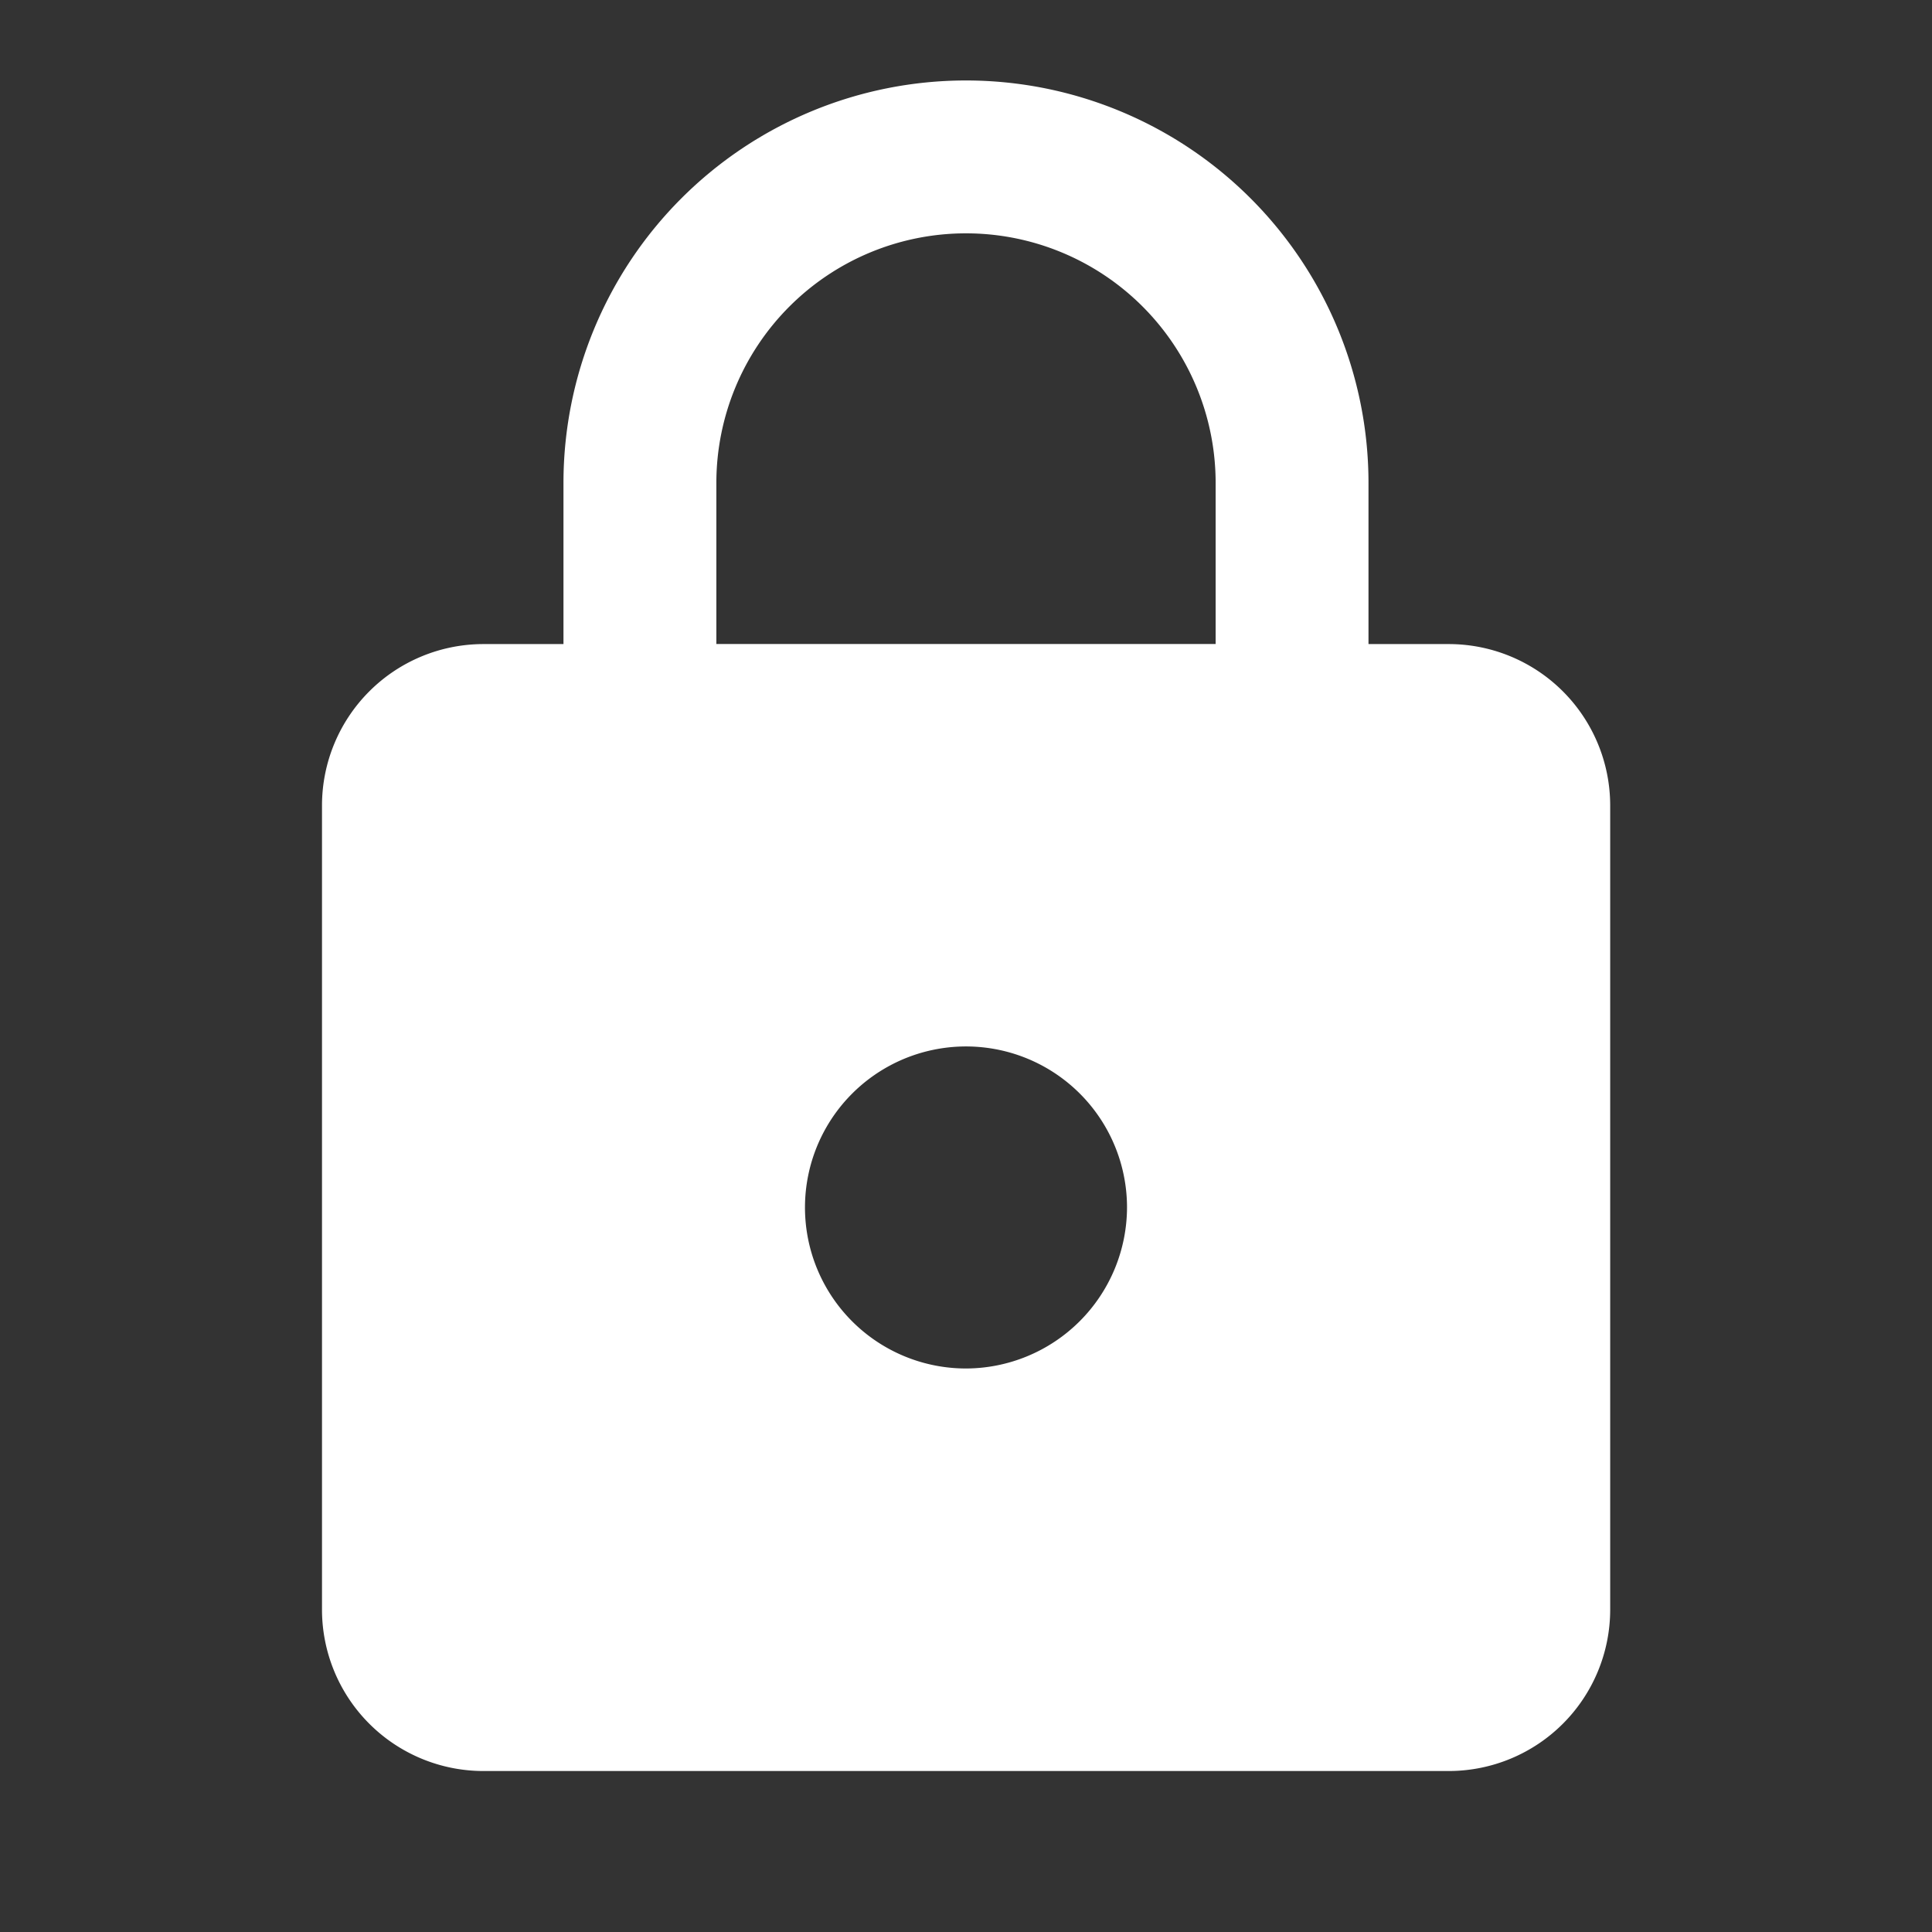 <svg id="baseline-lock-24px" xmlns="http://www.w3.org/2000/svg" width="51.078" height="51.078" viewBox="0 0 51.078 51.078">
  <rect x="0" y="0" width="51.078" height="51.078" fill="#333333" stroke="none"/>
  <path id="Path_340" data-name="Path 340" d="M0,0H51.078V51.078H0Z" fill="none"/>
  <path id="Path_341" data-name="Path 341" d="M33.8,15.9H31.667V11.641a10.641,10.641,0,0,0-21.283,0V15.9H8.257A4.269,4.269,0,0,0,4,20.154V41.437a4.269,4.269,0,0,0,4.257,4.257H33.8a4.269,4.269,0,0,0,4.257-4.257V20.154A4.269,4.269,0,0,0,33.8,15.9ZM21.026,35.052A4.257,4.257,0,1,1,25.283,30.8,4.269,4.269,0,0,1,21.026,35.052Zm6.6-19.154h-13.2V11.641a6.6,6.6,0,0,1,13.2,0Z" transform="translate(4.513 1.128)" fill="#fff"/>
</svg>
